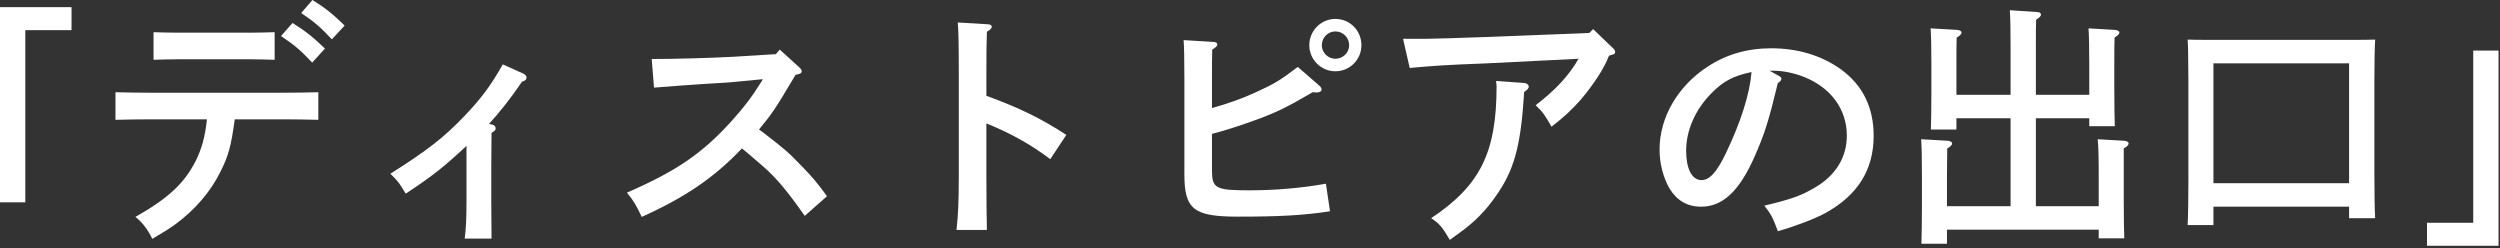 <svg width="685" height="68" viewBox="0 0 685 68" fill="none" xmlns="http://www.w3.org/2000/svg">
<rect x="0" y="0" width="685" height="68" fill="#333333" stroke="none"/>
<path d="M684.6 67.34H665V61.04H677.67V13.86H684.6V67.34Z" fill="white"/>
<path d="M606.48 56.63V61.67H599.41C599.55 59.01 599.62 54.88 599.62 49.35V21.91C599.55 13.09 599.55 13.09 599.41 10.85C601.3 10.92 602.98 10.92 605.36 10.92H644.84C647.22 10.92 648.9 10.92 650.79 10.85C650.65 13.02 650.58 17.71 650.58 21.91V47.46C650.58 53.34 650.65 57.05 650.79 59.78H643.65V56.63H606.48ZM643.65 50.19V17.36H606.48V50.19H643.65Z" fill="white"/>
<path d="M536.06 25.97H550.9V13.3C550.9 7.77 550.83 4.83 550.69 2.8L558.04 3.29C558.81 3.29 559.23 3.57 559.23 3.99C559.23 4.41 558.88 4.76 557.9 5.39C557.83 7 557.83 8.89 557.83 13.3V25.97H572.46V18.27C572.46 12.67 572.39 9.73 572.25 7.77L579.46 8.19C580.23 8.26 580.72 8.54 580.72 8.89C580.72 9.31 580.3 9.73 579.39 10.29C579.32 11.9 579.32 13.86 579.32 18.27V24.29C579.32 28.98 579.39 32.55 579.46 34.58H572.46V32.41H557.83V56.49H575.05V48.65C575.05 43.05 574.98 40.11 574.77 38.15L582.05 38.57C582.82 38.64 583.24 38.92 583.24 39.34C583.24 39.69 582.89 40.11 581.91 40.67V55.02C581.91 59.71 581.98 63.28 582.05 65.31H575.05V62.93H533.47V66.78H526.47C526.54 64.33 526.61 61.04 526.61 56.56V48.65C526.61 43.05 526.54 40.11 526.4 38.15L533.68 38.57C534.45 38.64 534.87 38.92 534.87 39.34C534.87 39.69 534.52 40.11 533.54 40.67L533.47 48.65V56.49H550.9V32.41H536.06V35.49H529.06C529.13 33.04 529.2 29.68 529.2 25.27V18.27C529.2 12.67 529.13 9.73 528.99 7.77L536.27 8.19C536.97 8.26 537.46 8.54 537.46 8.89C537.46 9.31 537.11 9.73 536.13 10.29C536.06 11.9 536.06 13.86 536.06 18.27V25.97Z" fill="white"/>
<path d="M484.89 19.39L487.27 20.72C487.83 21 488.11 21.28 488.11 21.56C488.11 21.98 487.76 22.4 487.13 22.75C484.61 33.18 483.49 36.75 480.69 43.05C476.56 52.36 472.01 56.63 466.13 56.63C462.28 56.63 459.48 54.95 457.45 51.66C455.7 48.58 454.72 44.87 454.72 40.95C454.72 32.2 459.69 23.59 467.88 18.27C472.99 14.91 478.73 13.23 485.31 13.23C492.73 13.23 499.24 15.26 504.56 19.11C510.44 23.45 513.38 29.47 513.38 37.24C513.38 46.48 509.04 53.48 500.15 58.38C497.35 59.92 492.03 61.95 487.13 63.35C485.8 59.71 485.31 58.73 483.42 56.35C490.77 54.6 493.57 53.62 497.42 51.31C503.02 48.02 506.03 43.05 506.03 37.17C506.03 29.96 501.69 24.01 494.27 21.07C491.61 20.02 488.53 19.39 486.29 19.39H484.89ZM479.92 19.74C474.95 20.79 472.15 22.26 469 25.48C464.52 29.96 462 35.7 462 41.3C462 46.27 463.61 49.35 466.2 49.35C468.44 49.35 470.4 47.18 472.92 41.93C476.98 33.46 479.43 25.76 479.92 19.74Z" fill="white"/>
<path d="M386.26 18.62L384.44 10.64H390.6C392.7 10.64 400.82 10.36 406.91 10.15L435.47 9.03L436.52 7.98L441.91 13.16C442.4 13.58 442.54 13.86 442.54 14.21C442.54 14.77 442.54 14.77 440.86 15.26C439.67 18.55 436.52 23.38 432.95 27.51C430.71 30.03 428.4 32.2 425.11 34.72C423.15 31.29 422.8 30.8 420.77 28.84C426.3 24.57 429.8 20.79 432.53 16.1L407.33 17.36C396.34 17.78 393.19 17.99 386.26 18.62ZM409.92 22.19L417.76 22.75C418.32 22.82 418.88 23.24 418.88 23.73C418.88 24.22 418.53 24.57 417.62 25.2C416.71 40.11 414.89 46.76 409.64 54.04C406.98 57.82 403.97 60.83 400.33 63.49C398.93 64.54 397.88 65.24 397.25 65.73C395.22 62.23 394.38 61.25 392.14 59.78C405.58 50.82 410.06 41.79 410.06 23.66C410.06 23.24 409.99 22.89 409.92 22.19Z" fill="white"/>
<path d="M365.89 5.18C369.88 5.18 373.03 8.4 373.03 12.39C373.03 16.31 369.88 19.53 365.89 19.53C361.97 19.53 358.75 16.31 358.75 12.39C358.75 8.4 361.97 5.18 365.89 5.18ZM365.89 8.61C363.86 8.61 362.18 10.29 362.18 12.39C362.18 14.42 363.86 16.1 365.89 16.1C367.99 16.1 369.67 14.42 369.67 12.39C369.67 10.29 367.99 8.61 365.89 8.61ZM332.08 36.68V46.62C332.08 51.66 333.06 52.15 342.44 52.15C349.3 52.15 356.79 51.52 363.3 50.33L364.42 57.89C357.14 59.01 350.56 59.36 339.22 59.36C327.11 59.36 324.52 57.4 324.52 47.74V21.49C324.52 16.03 324.45 12.81 324.31 10.99L332.36 11.48C333.13 11.48 333.55 11.76 333.55 12.18C333.55 12.6 333.2 12.95 332.15 13.58C332.08 15.68 332.08 18.13 332.08 21.49V29.61C336.77 28.28 340.13 27.09 344.12 25.27C349.16 22.96 350.49 22.19 355.6 18.34L361.55 23.52C361.9 23.8 362.11 24.22 362.11 24.5C362.11 24.99 361.62 25.34 360.78 25.34L359.66 25.27C352.73 29.33 349.65 30.87 343.77 32.97C340.83 34.09 334.74 36.05 332.08 36.68Z" fill="white"/>
<path d="M270.27 20.72V26.25C279.65 29.68 285.25 32.48 292.18 36.96L287.77 43.61C282.38 39.55 276.99 36.54 270.27 33.81V48.72C270.27 55.3 270.34 59.43 270.41 63H262.08C262.5 59.57 262.71 55.02 262.71 48.72V20.72C262.71 12.74 262.64 8.33 262.43 6.16L270.62 6.65C271.32 6.65 271.74 6.93 271.74 7.35C271.74 7.77 271.32 8.19 270.41 8.68C270.27 13.3 270.27 14.14 270.27 20.72Z" fill="white"/>
<path d="M179.2 24.01L178.57 16.17C184.52 16.17 194.6 15.89 199.78 15.61L212.59 14.84L213.64 13.58L218.96 18.41C219.52 18.97 219.66 19.11 219.66 19.53C219.66 19.95 219.38 20.16 218.82 20.3L217.98 20.51C212.1 30.38 211.82 30.73 207.97 35.49C208.18 35.63 208.6 35.91 208.95 36.19C215.11 40.95 215.88 41.58 219.59 45.43C222.6 48.51 224 50.19 226.59 53.76L220.5 59.15C215.74 52.36 212.73 48.79 209.23 45.71C204.19 41.37 204.19 41.37 203.28 40.67C195.79 48.58 187.81 54.04 175.84 59.43C174.16 55.93 173.6 55.02 171.78 52.78C185.57 46.76 192.5 42 200.69 32.9C203.91 29.33 206.22 26.25 208.11 23.17C208.67 22.33 208.67 22.33 209.02 21.7L200.2 22.54C199.57 22.61 197.12 22.75 193.55 22.96C190.19 23.17 182.42 23.73 179.2 24.01Z" fill="white"/>
<path d="M133.98 33.95L134.68 34.09C135.38 34.23 135.8 34.58 135.8 35.21C135.8 35.63 135.59 35.84 134.68 36.4C134.68 38.99 134.61 41.51 134.61 46.83V55.23C134.61 56.84 134.68 62.93 134.68 65.38H127.33C127.68 62.79 127.82 59.71 127.82 55.23V39.97C121.66 45.71 118.51 48.23 111.16 53.06C109.2 49.84 109.2 49.84 106.96 47.6C117.04 41.23 121.59 37.73 127.33 31.71C131.81 27.02 134.54 23.38 137.76 17.64L143.36 20.16C143.92 20.44 144.27 20.79 144.27 21.21C144.27 21.77 143.92 22.12 143.01 22.4C140.21 26.6 136.71 31.01 133.98 33.95Z" fill="white"/>
<path d="M82.53 3.57L85.61 0C88.9 2.03 91.07 3.71 94.43 7L90.93 10.78C87.71 7.35 86.17 6.02 82.53 3.57ZM77.49 32.69H64.33C63.28 40.18 62.65 42.56 60.41 47.04C57.68 52.57 53.48 57.4 48.23 61.32C46.41 62.65 44.94 63.56 41.72 65.45C40.53 62.93 38.99 60.9 37.1 59.43C46.13 54.32 50.47 50.26 53.62 44.1C55.3 40.74 56.21 37.38 56.7 32.69H41.44C38.43 32.69 34.51 32.76 31.64 32.83V25.27C34.3 25.34 38.29 25.41 41.44 25.41H77.49C80.29 25.41 84.84 25.34 87.22 25.27V32.83C84.7 32.76 80.15 32.69 77.49 32.69ZM75.25 8.82V16.38C73.22 16.31 70.28 16.24 68.25 16.24H49.07C47.04 16.24 44.1 16.31 42.07 16.38V8.82C44.1 8.89 47.04 8.96 49.07 8.96H68.25C70.28 8.96 73.22 8.89 75.25 8.82ZM77 9.87L80.15 6.3C83.44 8.33 85.61 10.01 89.04 13.3L85.54 17.15C82.25 13.65 80.71 12.39 77 9.87Z" fill="white"/>
<path d="M0 1.96H19.6V8.26H6.93V55.44H0V1.96Z" fill="white"/>
</svg>
